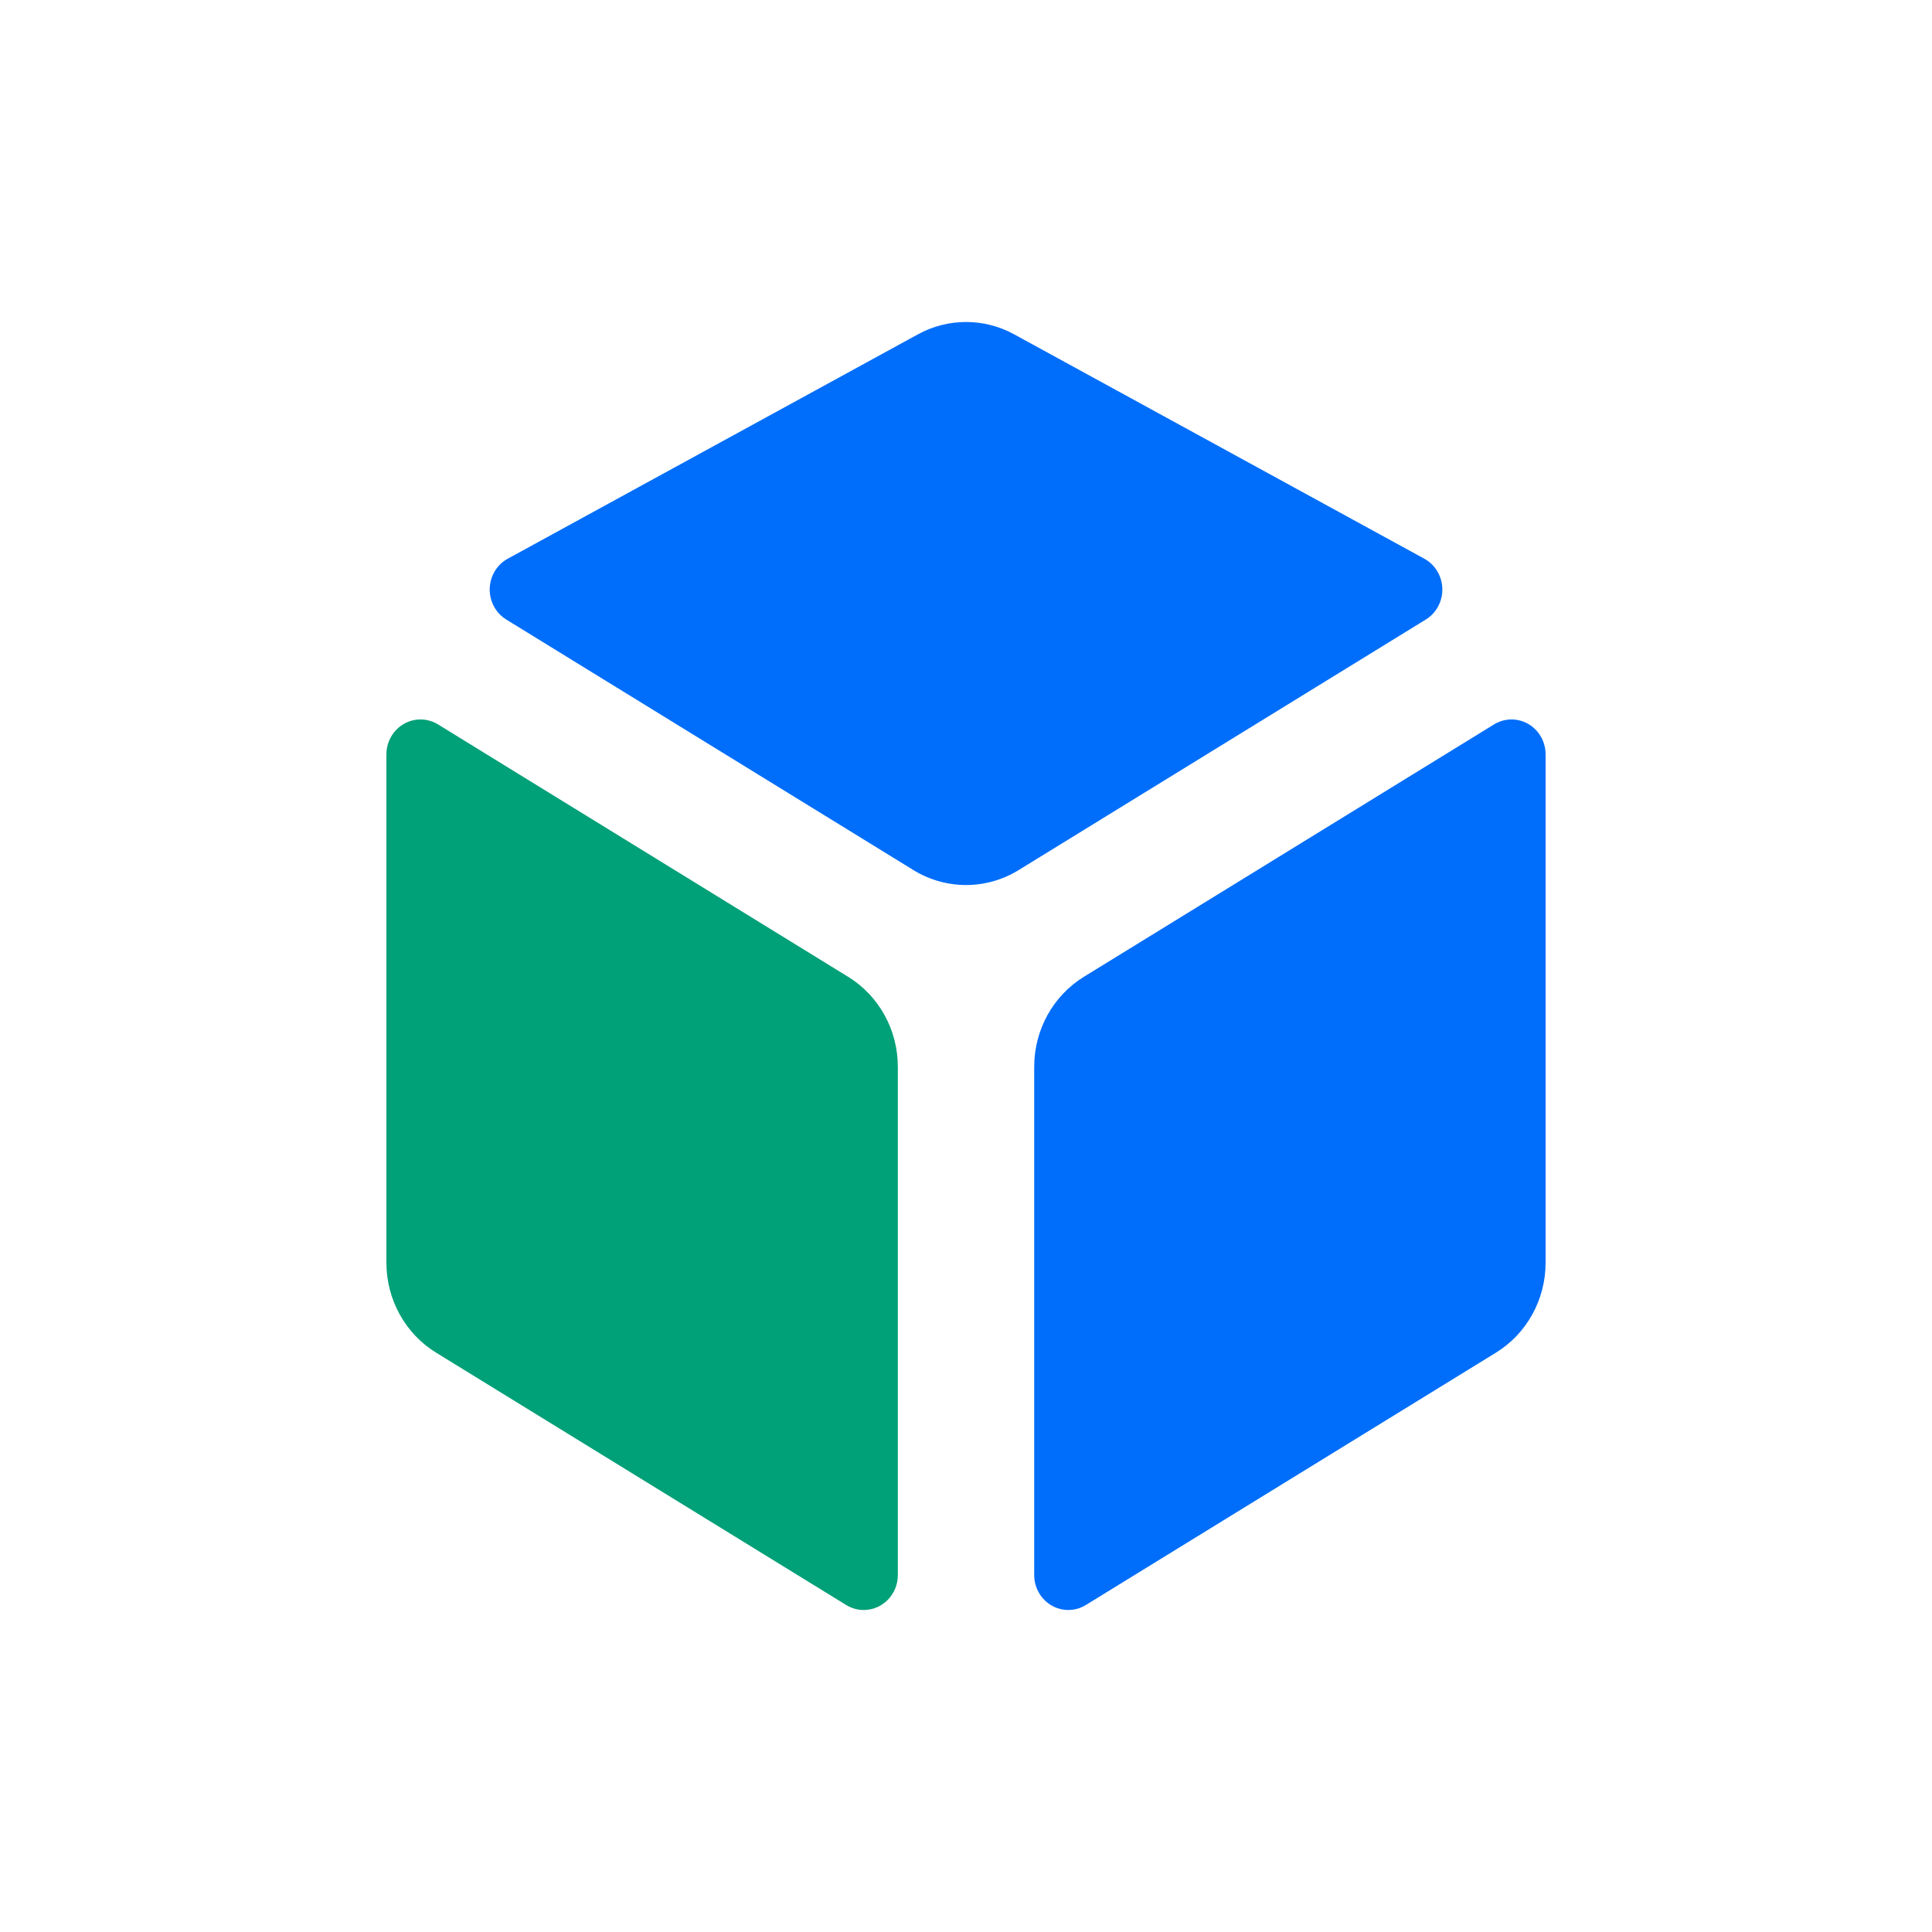 <svg width="60" height="60" viewBox="0 0 60 60" fill="none" xmlns="http://www.w3.org/2000/svg">
<path fill-rule="evenodd" clip-rule="evenodd" d="M44.233 17.351L31.496 10.383C30.562 9.872 29.441 9.872 28.507 10.383L15.769 17.351C15.599 17.443 15.458 17.581 15.359 17.75C15.058 18.264 15.221 18.931 15.722 19.24L28.367 27.021C29.373 27.64 30.629 27.64 31.635 27.021L44.28 19.24C44.444 19.139 44.579 18.994 44.669 18.82C44.944 18.291 44.749 17.633 44.233 17.351ZM48 39.214V23.429C48 23.232 47.948 23.039 47.85 22.87C47.549 22.356 46.898 22.189 46.397 22.498L33.66 30.336C32.704 30.925 32.118 31.985 32.118 33.129V48.914C32.118 49.111 32.17 49.304 32.269 49.473C32.57 49.987 33.22 50.154 33.722 49.845L46.458 42.008C47.415 41.419 48 40.358 48 39.214Z" fill="#006EFA"/>
<path fill-rule="evenodd" clip-rule="evenodd" d="M13.604 22.498L26.34 30.336C27.297 30.924 27.883 31.985 27.883 33.129V48.914C27.883 49.514 27.409 50 26.824 50C26.632 50 26.444 49.946 26.279 49.845L13.542 42.007C12.586 41.419 12 40.358 12 39.214V23.429C12 22.829 12.474 22.343 13.059 22.343C13.251 22.343 13.439 22.397 13.604 22.498Z" fill="#00A078"/>
</svg>
